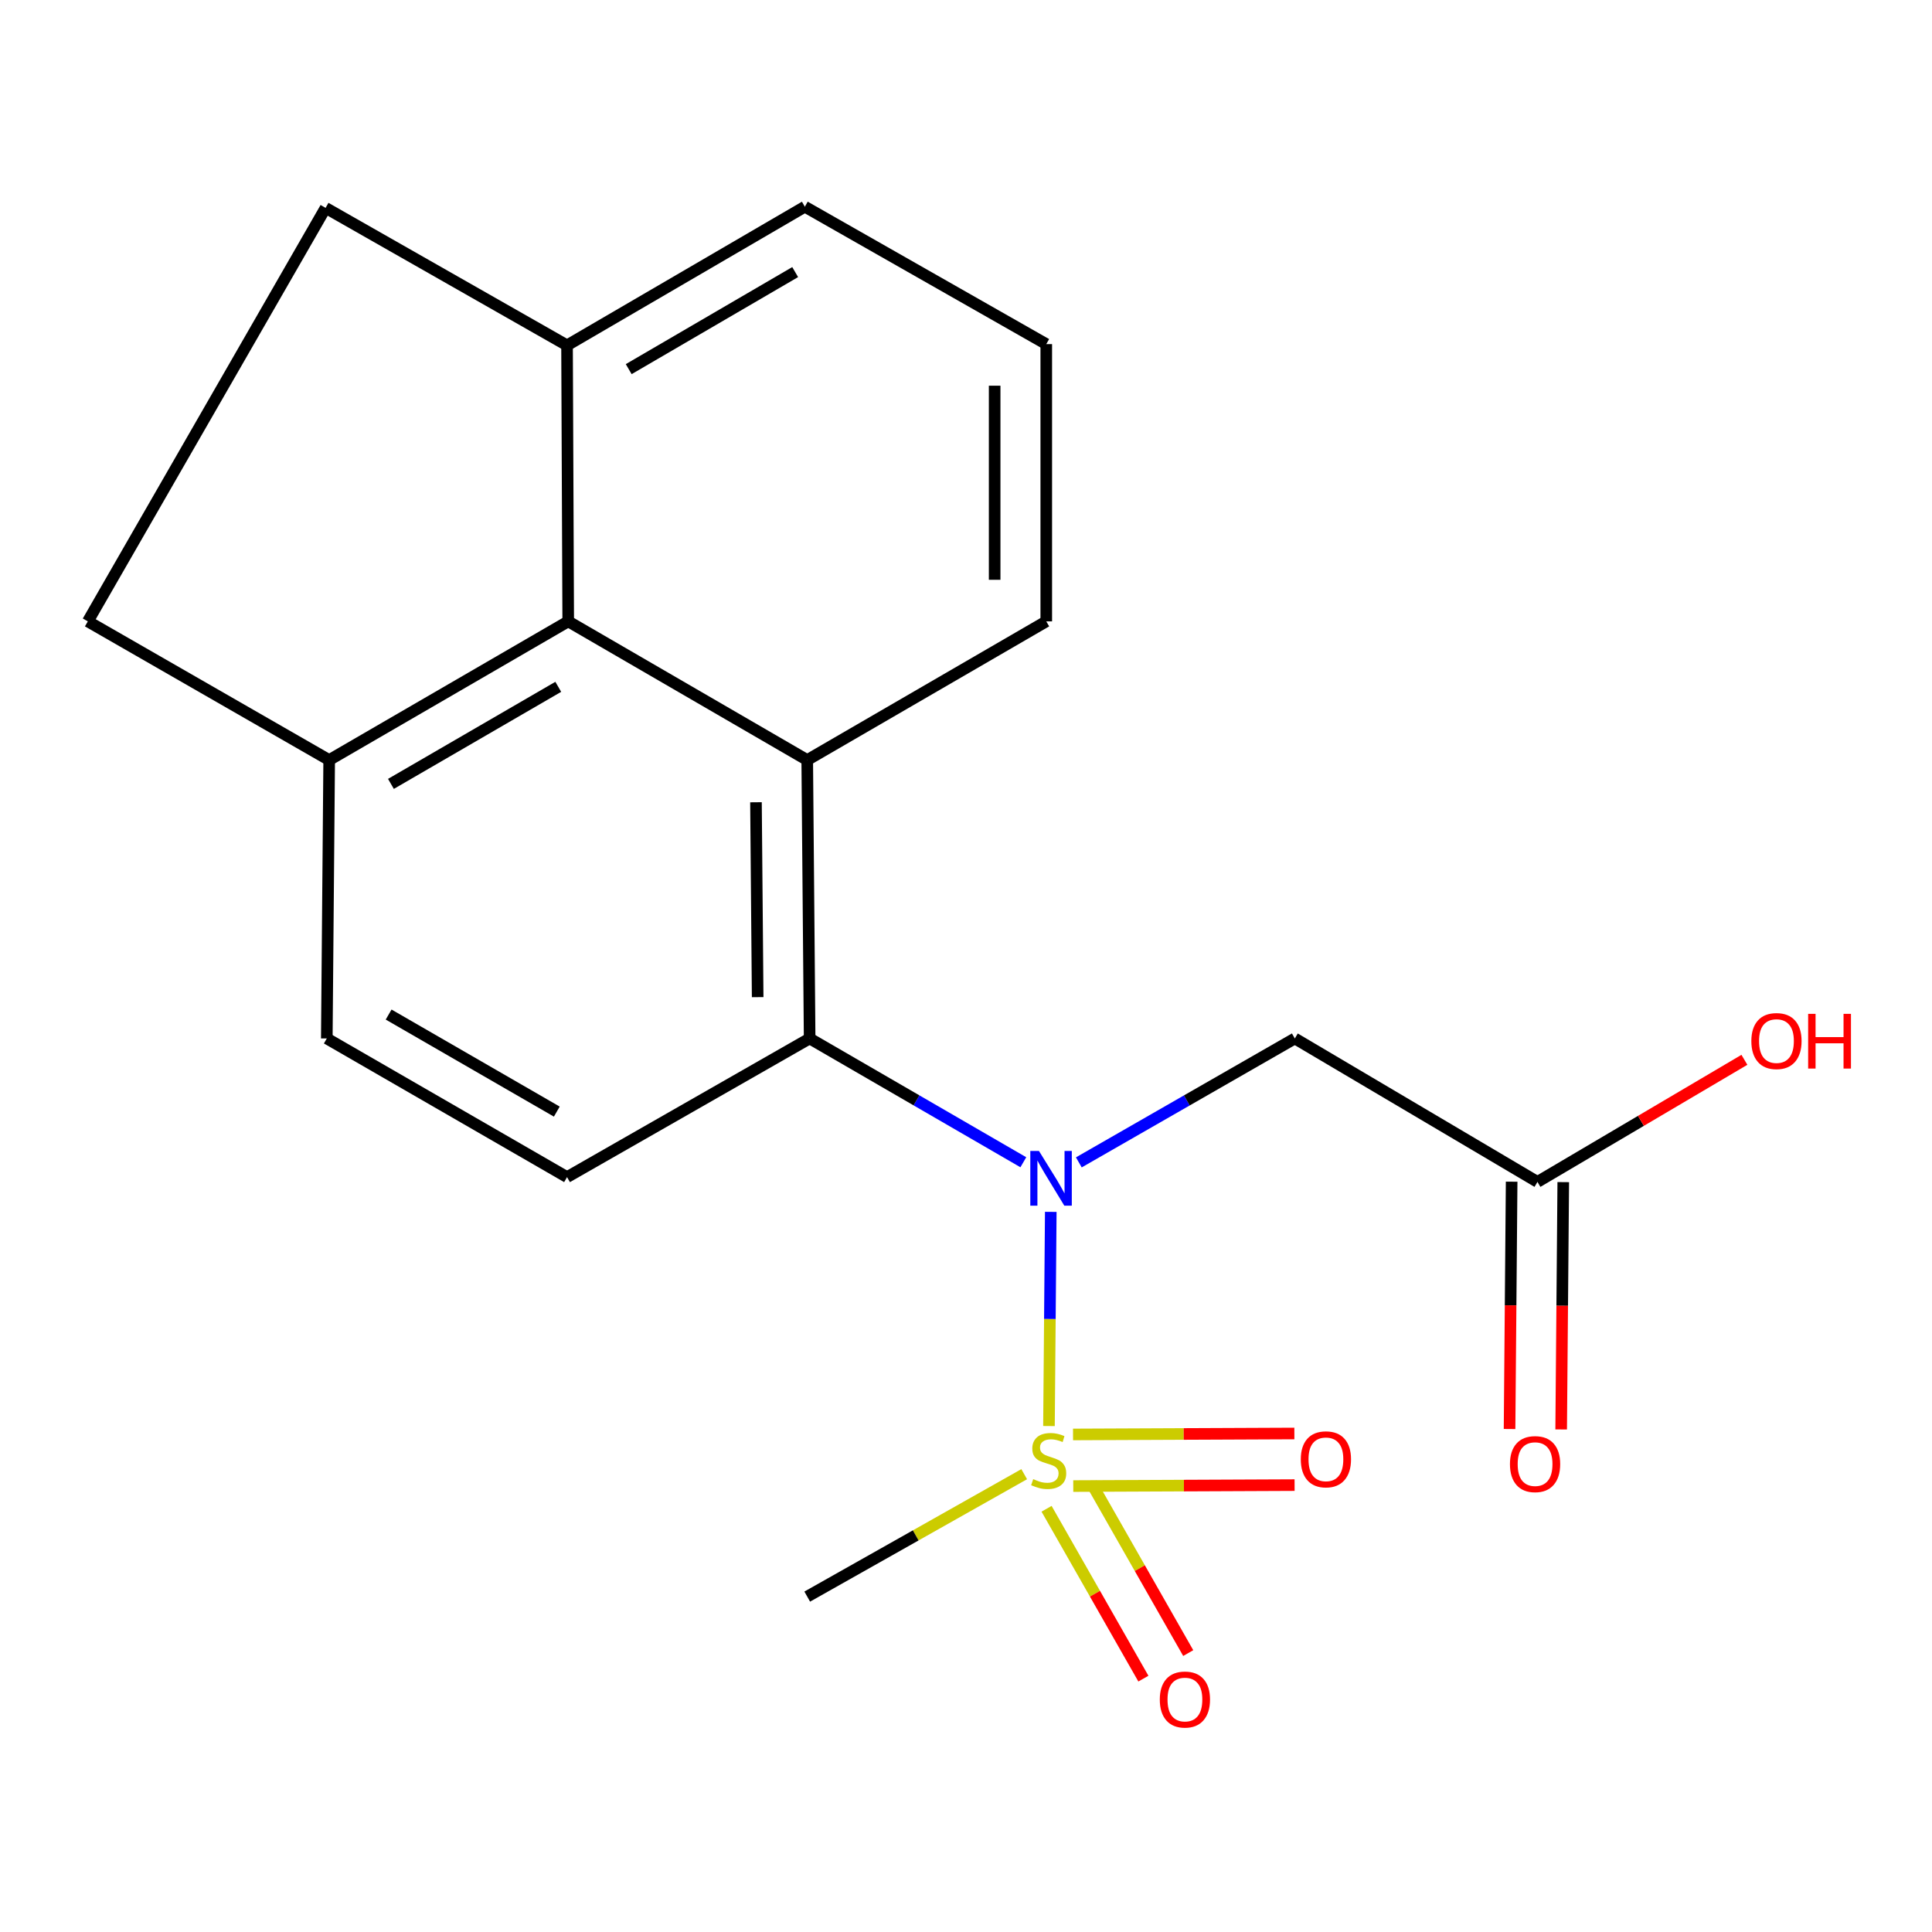 <?xml version='1.0' encoding='iso-8859-1'?>
<svg version='1.1' baseProfile='full'
              xmlns='http://www.w3.org/2000/svg'
                      xmlns:rdkit='http://www.rdkit.org/xml'
                      xmlns:xlink='http://www.w3.org/1999/xlink'
                  xml:space='preserve'
width='1000px' height='1000px' viewBox='0 0 1000 1000'>
<!-- END OF HEADER -->
<rect style='opacity:1.0;fill:#FFFFFF;stroke:none' width='1000' height='1000' x='0' y='0'> </rect>
<path class='bond-0' d='M 542.943,738.113 L 543.411,682.686' style='fill:none;fill-rule:evenodd;stroke:#CCCC00;stroke-width:6px;stroke-linecap:butt;stroke-linejoin:miter;stroke-opacity:1' />
<path class='bond-0' d='M 543.411,682.686 L 543.879,627.259' style='fill:none;fill-rule:evenodd;stroke:#0000FF;stroke-width:6px;stroke-linecap:butt;stroke-linejoin:miter;stroke-opacity:1' />
<path class='bond-7' d='M 555.519,769.186 L 612.798,768.937' style='fill:none;fill-rule:evenodd;stroke:#CCCC00;stroke-width:6px;stroke-linecap:butt;stroke-linejoin:miter;stroke-opacity:1' />
<path class='bond-7' d='M 612.798,768.937 L 670.077,768.688' style='fill:none;fill-rule:evenodd;stroke:#FF0000;stroke-width:6px;stroke-linecap:butt;stroke-linejoin:miter;stroke-opacity:1' />
<path class='bond-7' d='M 555.403,742.47 L 612.682,742.221' style='fill:none;fill-rule:evenodd;stroke:#CCCC00;stroke-width:6px;stroke-linecap:butt;stroke-linejoin:miter;stroke-opacity:1' />
<path class='bond-7' d='M 612.682,742.221 L 669.961,741.972' style='fill:none;fill-rule:evenodd;stroke:#FF0000;stroke-width:6px;stroke-linecap:butt;stroke-linejoin:miter;stroke-opacity:1' />
<path class='bond-8' d='M 541.699,780.938 L 566.757,824.899' style='fill:none;fill-rule:evenodd;stroke:#CCCC00;stroke-width:6px;stroke-linecap:butt;stroke-linejoin:miter;stroke-opacity:1' />
<path class='bond-8' d='M 566.757,824.899 L 591.815,868.86' style='fill:none;fill-rule:evenodd;stroke:#FF0000;stroke-width:6px;stroke-linecap:butt;stroke-linejoin:miter;stroke-opacity:1' />
<path class='bond-8' d='M 564.909,767.708 L 589.967,811.669' style='fill:none;fill-rule:evenodd;stroke:#CCCC00;stroke-width:6px;stroke-linecap:butt;stroke-linejoin:miter;stroke-opacity:1' />
<path class='bond-8' d='M 589.967,811.669 L 615.025,855.63' style='fill:none;fill-rule:evenodd;stroke:#FF0000;stroke-width:6px;stroke-linecap:butt;stroke-linejoin:miter;stroke-opacity:1' />
<path class='bond-15' d='M 530.126,763.03 L 473.973,794.715' style='fill:none;fill-rule:evenodd;stroke:#CCCC00;stroke-width:6px;stroke-linecap:butt;stroke-linejoin:miter;stroke-opacity:1' />
<path class='bond-15' d='M 473.973,794.715 L 417.82,826.399' style='fill:none;fill-rule:evenodd;stroke:#000000;stroke-width:6px;stroke-linecap:butt;stroke-linejoin:miter;stroke-opacity:1' />
<path class='bond-1' d='M 529.675,601.58 L 474.371,569.543' style='fill:none;fill-rule:evenodd;stroke:#0000FF;stroke-width:6px;stroke-linecap:butt;stroke-linejoin:miter;stroke-opacity:1' />
<path class='bond-1' d='M 474.371,569.543 L 419.067,537.507' style='fill:none;fill-rule:evenodd;stroke:#000000;stroke-width:6px;stroke-linecap:butt;stroke-linejoin:miter;stroke-opacity:1' />
<path class='bond-3' d='M 558.402,601.645 L 614.301,569.576' style='fill:none;fill-rule:evenodd;stroke:#0000FF;stroke-width:6px;stroke-linecap:butt;stroke-linejoin:miter;stroke-opacity:1' />
<path class='bond-3' d='M 614.301,569.576 L 670.2,537.507' style='fill:none;fill-rule:evenodd;stroke:#000000;stroke-width:6px;stroke-linecap:butt;stroke-linejoin:miter;stroke-opacity:1' />
<path class='bond-2' d='M 419.067,537.507 L 417.82,393.402' style='fill:none;fill-rule:evenodd;stroke:#000000;stroke-width:6px;stroke-linecap:butt;stroke-linejoin:miter;stroke-opacity:1' />
<path class='bond-2' d='M 392.165,516.122 L 391.292,415.249' style='fill:none;fill-rule:evenodd;stroke:#000000;stroke-width:6px;stroke-linecap:butt;stroke-linejoin:miter;stroke-opacity:1' />
<path class='bond-6' d='M 419.067,537.507 L 293.5,609.27' style='fill:none;fill-rule:evenodd;stroke:#000000;stroke-width:6px;stroke-linecap:butt;stroke-linejoin:miter;stroke-opacity:1' />
<path class='bond-4' d='M 417.82,393.402 L 294.109,321.624' style='fill:none;fill-rule:evenodd;stroke:#000000;stroke-width:6px;stroke-linecap:butt;stroke-linejoin:miter;stroke-opacity:1' />
<path class='bond-17' d='M 417.82,393.402 L 541.546,321.624' style='fill:none;fill-rule:evenodd;stroke:#000000;stroke-width:6px;stroke-linecap:butt;stroke-linejoin:miter;stroke-opacity:1' />
<path class='bond-5' d='M 670.2,537.507 L 795.782,611.748' style='fill:none;fill-rule:evenodd;stroke:#000000;stroke-width:6px;stroke-linecap:butt;stroke-linejoin:miter;stroke-opacity:1' />
<path class='bond-10' d='M 294.109,321.624 L 293.5,178.751' style='fill:none;fill-rule:evenodd;stroke:#000000;stroke-width:6px;stroke-linecap:butt;stroke-linejoin:miter;stroke-opacity:1' />
<path class='bond-20' d='M 294.109,321.624 L 170.383,393.402' style='fill:none;fill-rule:evenodd;stroke:#000000;stroke-width:6px;stroke-linecap:butt;stroke-linejoin:miter;stroke-opacity:1' />
<path class='bond-20' d='M 288.956,355.5 L 202.348,405.744' style='fill:none;fill-rule:evenodd;stroke:#000000;stroke-width:6px;stroke-linecap:butt;stroke-linejoin:miter;stroke-opacity:1' />
<path class='bond-12' d='M 782.424,611.636 L 781.884,675.646' style='fill:none;fill-rule:evenodd;stroke:#000000;stroke-width:6px;stroke-linecap:butt;stroke-linejoin:miter;stroke-opacity:1' />
<path class='bond-12' d='M 781.884,675.646 L 781.344,739.655' style='fill:none;fill-rule:evenodd;stroke:#FF0000;stroke-width:6px;stroke-linecap:butt;stroke-linejoin:miter;stroke-opacity:1' />
<path class='bond-12' d='M 809.139,611.861 L 808.599,675.871' style='fill:none;fill-rule:evenodd;stroke:#000000;stroke-width:6px;stroke-linecap:butt;stroke-linejoin:miter;stroke-opacity:1' />
<path class='bond-12' d='M 808.599,675.871 L 808.059,739.881' style='fill:none;fill-rule:evenodd;stroke:#FF0000;stroke-width:6px;stroke-linecap:butt;stroke-linejoin:miter;stroke-opacity:1' />
<path class='bond-16' d='M 795.782,611.748 L 849.342,580.152' style='fill:none;fill-rule:evenodd;stroke:#000000;stroke-width:6px;stroke-linecap:butt;stroke-linejoin:miter;stroke-opacity:1' />
<path class='bond-16' d='M 849.342,580.152 L 902.902,548.556' style='fill:none;fill-rule:evenodd;stroke:#FF0000;stroke-width:6px;stroke-linecap:butt;stroke-linejoin:miter;stroke-opacity:1' />
<path class='bond-11' d='M 293.5,609.27 L 169.151,537.507' style='fill:none;fill-rule:evenodd;stroke:#000000;stroke-width:6px;stroke-linecap:butt;stroke-linejoin:miter;stroke-opacity:1' />
<path class='bond-11' d='M 288.202,575.366 L 201.157,525.132' style='fill:none;fill-rule:evenodd;stroke:#000000;stroke-width:6px;stroke-linecap:butt;stroke-linejoin:miter;stroke-opacity:1' />
<path class='bond-9' d='M 170.383,393.402 L 169.151,537.507' style='fill:none;fill-rule:evenodd;stroke:#000000;stroke-width:6px;stroke-linecap:butt;stroke-linejoin:miter;stroke-opacity:1' />
<path class='bond-13' d='M 170.383,393.402 L 45.455,321.624' style='fill:none;fill-rule:evenodd;stroke:#000000;stroke-width:6px;stroke-linecap:butt;stroke-linejoin:miter;stroke-opacity:1' />
<path class='bond-14' d='M 293.5,178.751 L 168.528,107.597' style='fill:none;fill-rule:evenodd;stroke:#000000;stroke-width:6px;stroke-linecap:butt;stroke-linejoin:miter;stroke-opacity:1' />
<path class='bond-21' d='M 293.5,178.751 L 416.588,106.989' style='fill:none;fill-rule:evenodd;stroke:#000000;stroke-width:6px;stroke-linecap:butt;stroke-linejoin:miter;stroke-opacity:1' />
<path class='bond-21' d='M 325.42,191.067 L 411.581,140.833' style='fill:none;fill-rule:evenodd;stroke:#000000;stroke-width:6px;stroke-linecap:butt;stroke-linejoin:miter;stroke-opacity:1' />
<path class='bond-22' d='M 45.455,321.624 L 168.528,107.597' style='fill:none;fill-rule:evenodd;stroke:#000000;stroke-width:6px;stroke-linecap:butt;stroke-linejoin:miter;stroke-opacity:1' />
<path class='bond-18' d='M 541.546,321.624 L 541.546,178.113' style='fill:none;fill-rule:evenodd;stroke:#000000;stroke-width:6px;stroke-linecap:butt;stroke-linejoin:miter;stroke-opacity:1' />
<path class='bond-18' d='M 514.83,300.098 L 514.83,199.64' style='fill:none;fill-rule:evenodd;stroke:#000000;stroke-width:6px;stroke-linecap:butt;stroke-linejoin:miter;stroke-opacity:1' />
<path class='bond-19' d='M 541.546,178.113 L 416.588,106.989' style='fill:none;fill-rule:evenodd;stroke:#000000;stroke-width:6px;stroke-linecap:butt;stroke-linejoin:miter;stroke-opacity:1' />
<path  class='atom-0' d='M 534.793 765.603
Q 535.113 765.723, 536.433 766.283
Q 537.753 766.843, 539.193 767.203
Q 540.673 767.523, 542.113 767.523
Q 544.793 767.523, 546.353 766.243
Q 547.913 764.923, 547.913 762.643
Q 547.913 761.083, 547.113 760.123
Q 546.353 759.163, 545.153 758.643
Q 543.953 758.123, 541.953 757.523
Q 539.433 756.763, 537.913 756.043
Q 536.433 755.323, 535.353 753.803
Q 534.313 752.283, 534.313 749.723
Q 534.313 746.163, 536.713 743.963
Q 539.153 741.763, 543.953 741.763
Q 547.233 741.763, 550.953 743.323
L 550.033 746.403
Q 546.633 745.003, 544.073 745.003
Q 541.313 745.003, 539.793 746.163
Q 538.273 747.283, 538.313 749.243
Q 538.313 750.763, 539.073 751.683
Q 539.873 752.603, 540.993 753.123
Q 542.153 753.643, 544.073 754.243
Q 546.633 755.043, 548.153 755.843
Q 549.673 756.643, 550.753 758.283
Q 551.873 759.883, 551.873 762.643
Q 551.873 766.563, 549.233 768.683
Q 546.633 770.763, 542.273 770.763
Q 539.753 770.763, 537.833 770.203
Q 535.953 769.683, 533.713 768.763
L 534.793 765.603
' fill='#CCCC00'/>
<path  class='atom-1' d='M 537.765 595.733
L 547.045 610.733
Q 547.965 612.213, 549.445 614.893
Q 550.925 617.573, 551.005 617.733
L 551.005 595.733
L 554.765 595.733
L 554.765 624.053
L 550.885 624.053
L 540.925 607.653
Q 539.765 605.733, 538.525 603.533
Q 537.325 601.333, 536.965 600.653
L 536.965 624.053
L 533.285 624.053
L 533.285 595.733
L 537.765 595.733
' fill='#0000FF'/>
<path  class='atom-8' d='M 673.289 755.339
Q 673.289 748.539, 676.649 744.739
Q 680.009 740.939, 686.289 740.939
Q 692.569 740.939, 695.929 744.739
Q 699.289 748.539, 699.289 755.339
Q 699.289 762.219, 695.889 766.139
Q 692.489 770.019, 686.289 770.019
Q 680.049 770.019, 676.649 766.139
Q 673.289 762.259, 673.289 755.339
M 686.289 766.819
Q 690.609 766.819, 692.929 763.939
Q 695.289 761.019, 695.289 755.339
Q 695.289 749.779, 692.929 746.979
Q 690.609 744.139, 686.289 744.139
Q 681.969 744.139, 679.609 746.939
Q 677.289 749.739, 677.289 755.339
Q 677.289 761.059, 679.609 763.939
Q 681.969 766.819, 686.289 766.819
' fill='#FF0000'/>
<path  class='atom-9' d='M 600.309 879.674
Q 600.309 872.874, 603.669 869.074
Q 607.029 865.274, 613.309 865.274
Q 619.589 865.274, 622.949 869.074
Q 626.309 872.874, 626.309 879.674
Q 626.309 886.554, 622.909 890.474
Q 619.509 894.354, 613.309 894.354
Q 607.069 894.354, 603.669 890.474
Q 600.309 886.594, 600.309 879.674
M 613.309 891.154
Q 617.629 891.154, 619.949 888.274
Q 622.309 885.354, 622.309 879.674
Q 622.309 874.114, 619.949 871.314
Q 617.629 868.474, 613.309 868.474
Q 608.989 868.474, 606.629 871.274
Q 604.309 874.074, 604.309 879.674
Q 604.309 885.394, 606.629 888.274
Q 608.989 891.154, 613.309 891.154
' fill='#FF0000'/>
<path  class='atom-13' d='M 781.55 757.818
Q 781.55 751.018, 784.91 747.218
Q 788.27 743.418, 794.55 743.418
Q 800.83 743.418, 804.19 747.218
Q 807.55 751.018, 807.55 757.818
Q 807.55 764.698, 804.15 768.618
Q 800.75 772.498, 794.55 772.498
Q 788.31 772.498, 784.91 768.618
Q 781.55 764.738, 781.55 757.818
M 794.55 769.298
Q 798.87 769.298, 801.19 766.418
Q 803.55 763.498, 803.55 757.818
Q 803.55 752.258, 801.19 749.458
Q 798.87 746.618, 794.55 746.618
Q 790.23 746.618, 787.87 749.418
Q 785.55 752.218, 785.55 757.818
Q 785.55 763.538, 787.87 766.418
Q 790.23 769.298, 794.55 769.298
' fill='#FF0000'/>
<path  class='atom-17' d='M 906.493 538.848
Q 906.493 532.048, 909.853 528.248
Q 913.213 524.448, 919.493 524.448
Q 925.773 524.448, 929.133 528.248
Q 932.493 532.048, 932.493 538.848
Q 932.493 545.728, 929.093 549.648
Q 925.693 553.528, 919.493 553.528
Q 913.253 553.528, 909.853 549.648
Q 906.493 545.768, 906.493 538.848
M 919.493 550.328
Q 923.813 550.328, 926.133 547.448
Q 928.493 544.528, 928.493 538.848
Q 928.493 533.288, 926.133 530.488
Q 923.813 527.648, 919.493 527.648
Q 915.173 527.648, 912.813 530.448
Q 910.493 533.248, 910.493 538.848
Q 910.493 544.568, 912.813 547.448
Q 915.173 550.328, 919.493 550.328
' fill='#FF0000'/>
<path  class='atom-17' d='M 935.893 524.768
L 939.733 524.768
L 939.733 536.808
L 954.213 536.808
L 954.213 524.768
L 958.053 524.768
L 958.053 553.088
L 954.213 553.088
L 954.213 540.008
L 939.733 540.008
L 939.733 553.088
L 935.893 553.088
L 935.893 524.768
' fill='#FF0000'/>
</svg>
